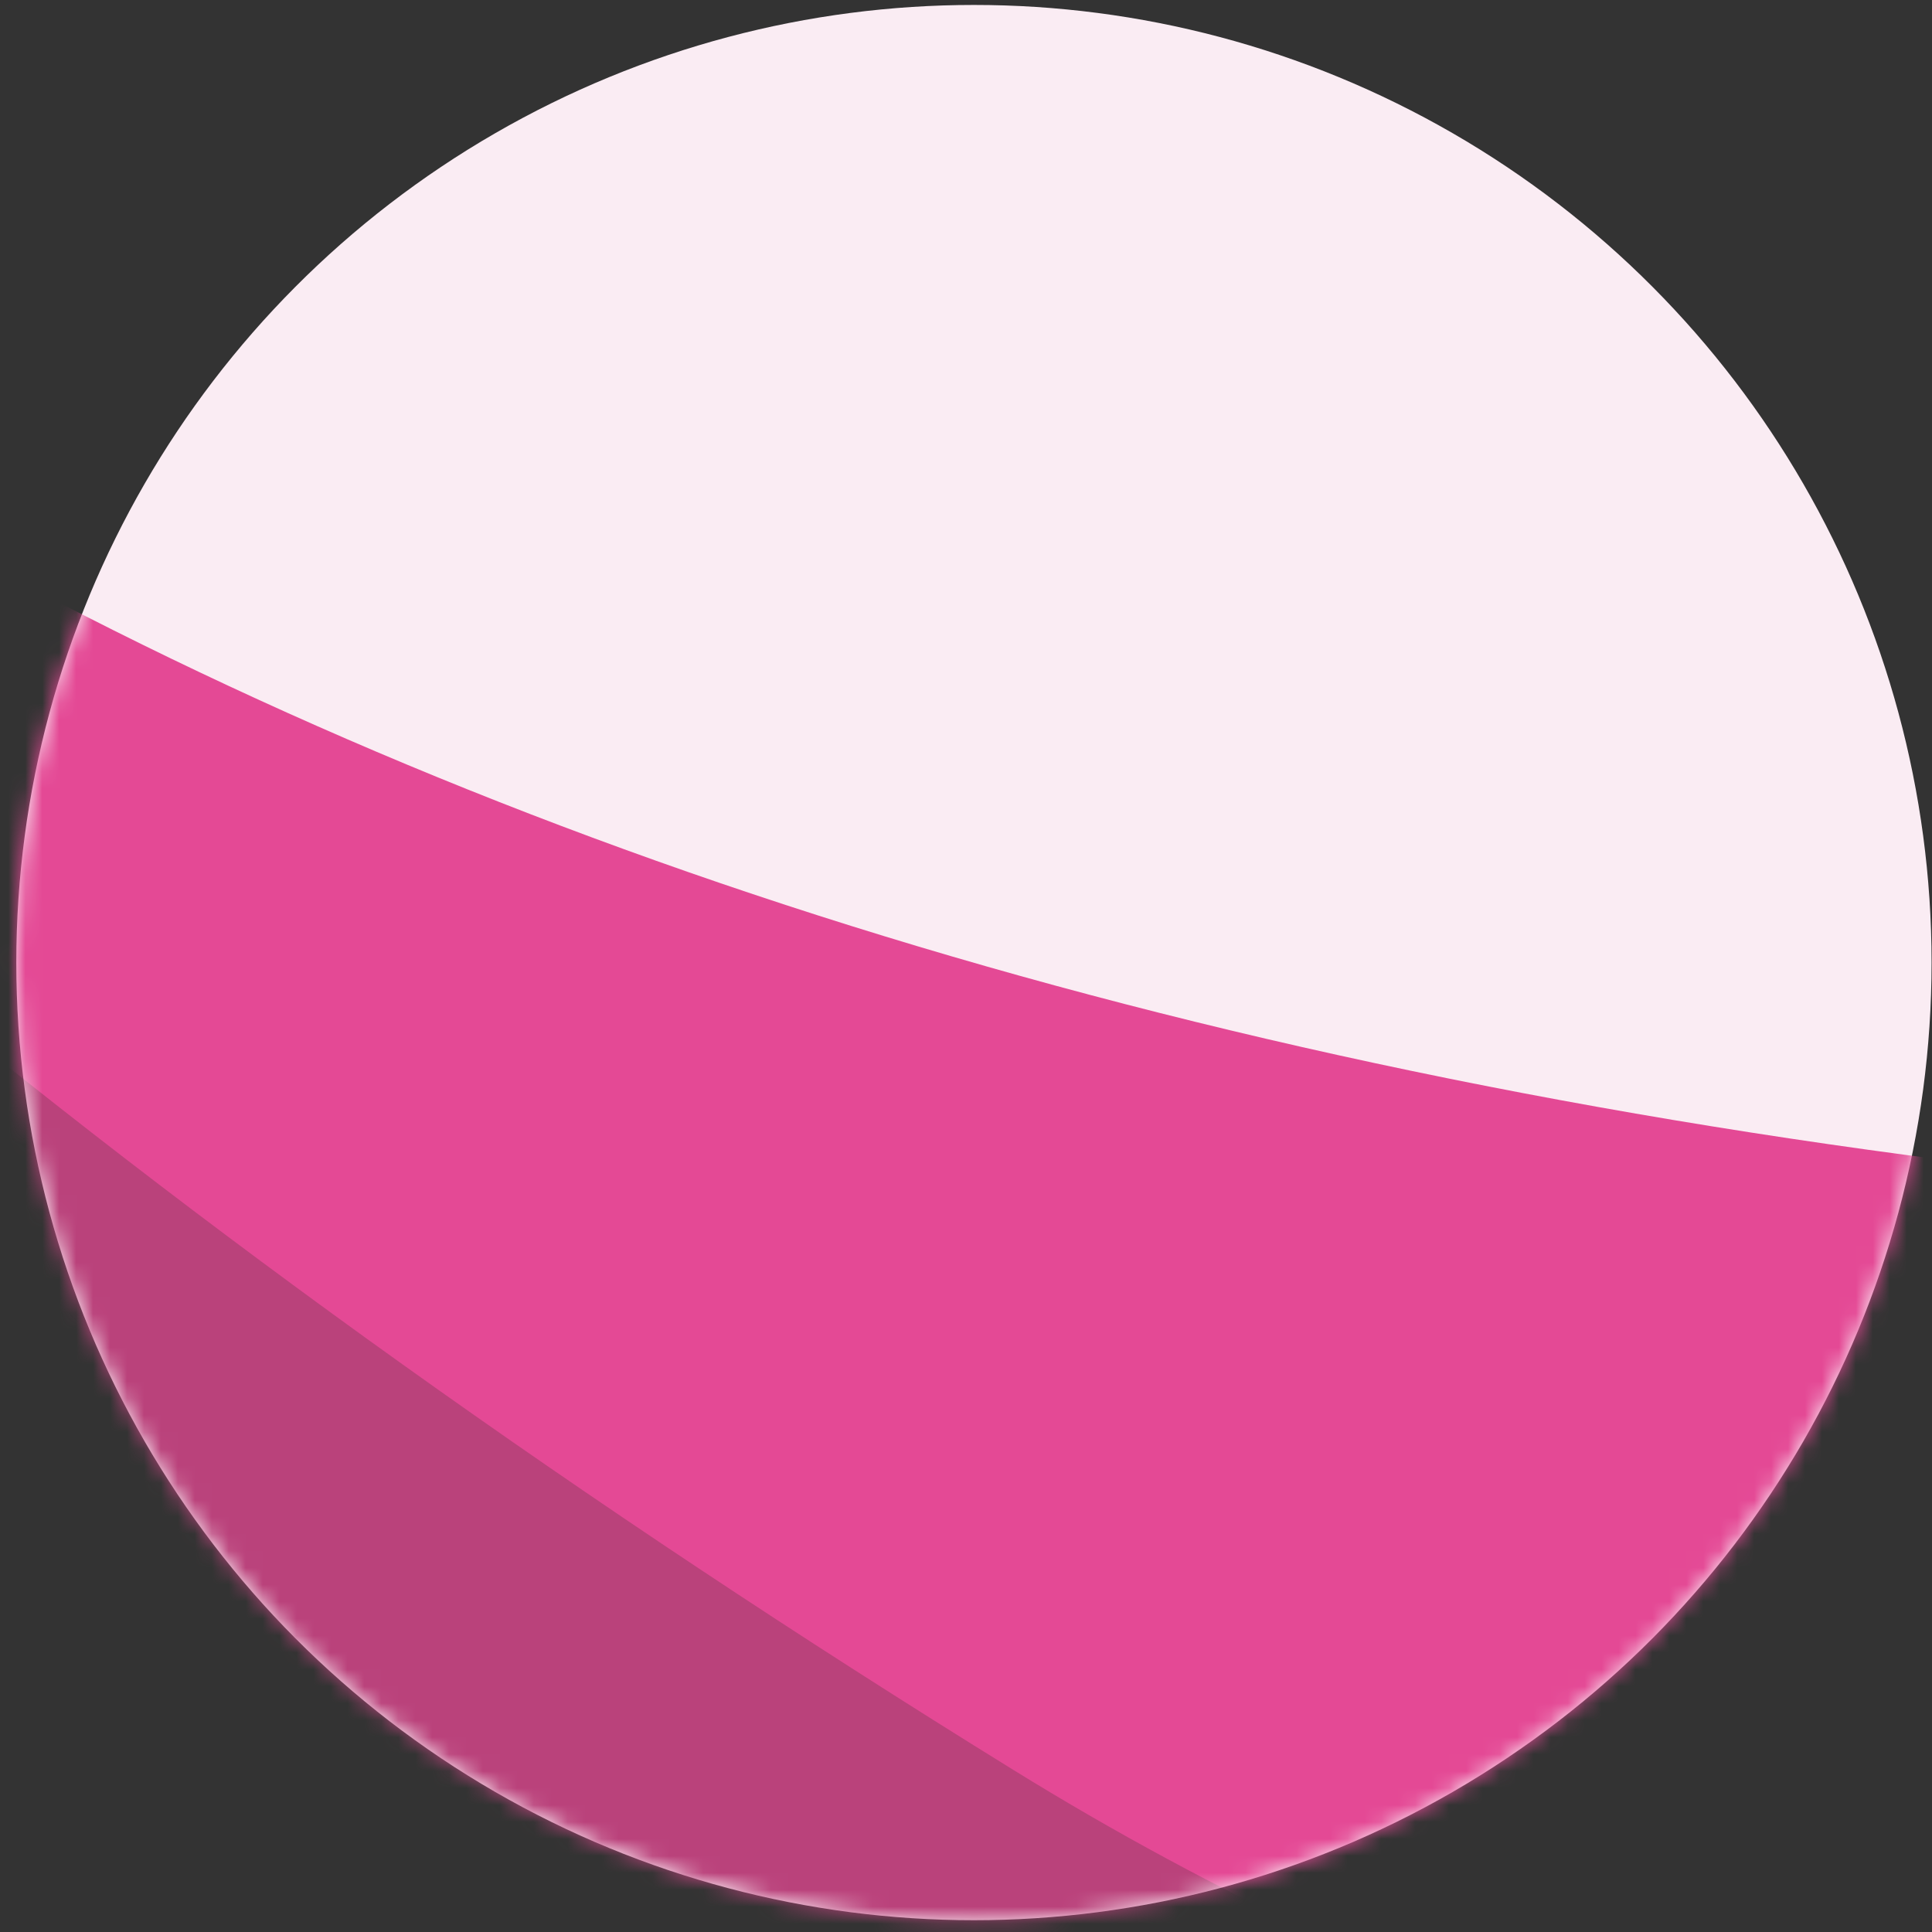 <svg width="114" height="114" viewBox="0 0 114 114" fill="none" xmlns="http://www.w3.org/2000/svg">
<rect x="0" y="0" width="114" height="114" fill="#333333" stroke="none"/>
<circle cx="57.469" cy="56.798" r="56.506" fill="#FAECF3"/>
<mask id="mask0_1285_778" style="mask-type:alpha" maskUnits="userSpaceOnUse" x="0" y="0" width="114" height="114">
<circle cx="57.469" cy="56.798" r="56.506" fill="#D9D9D9"/>
</mask>
<g mask="url(#mask0_1285_778)">
<path d="M550.416 -7.34C687.636 2.408 706.846 91.805 699.298 135.284L-316.884 270.329L-425.038 -543.505C-352.92 -590.624 -104.546 -726.397 -109.797 -557.734C-113.297 -445.303 -282.535 84.843 197.532 72.234C314.77 69.155 378.89 -19.526 550.416 -7.34Z" fill="#E44995"/>
<path d="M410.534 193.12C528.502 263.888 505.194 352.304 478.794 387.666L-488.56 48.418L-216.865 -726.311C-131.232 -735.709 151.694 -744.441 70.714 -596.396C16.733 -497.71 -348.692 -148.01 59.825 104.455C155.78 163.755 263.075 104.66 410.534 193.12Z" fill="#BA427B"/>
</g>
</svg>
